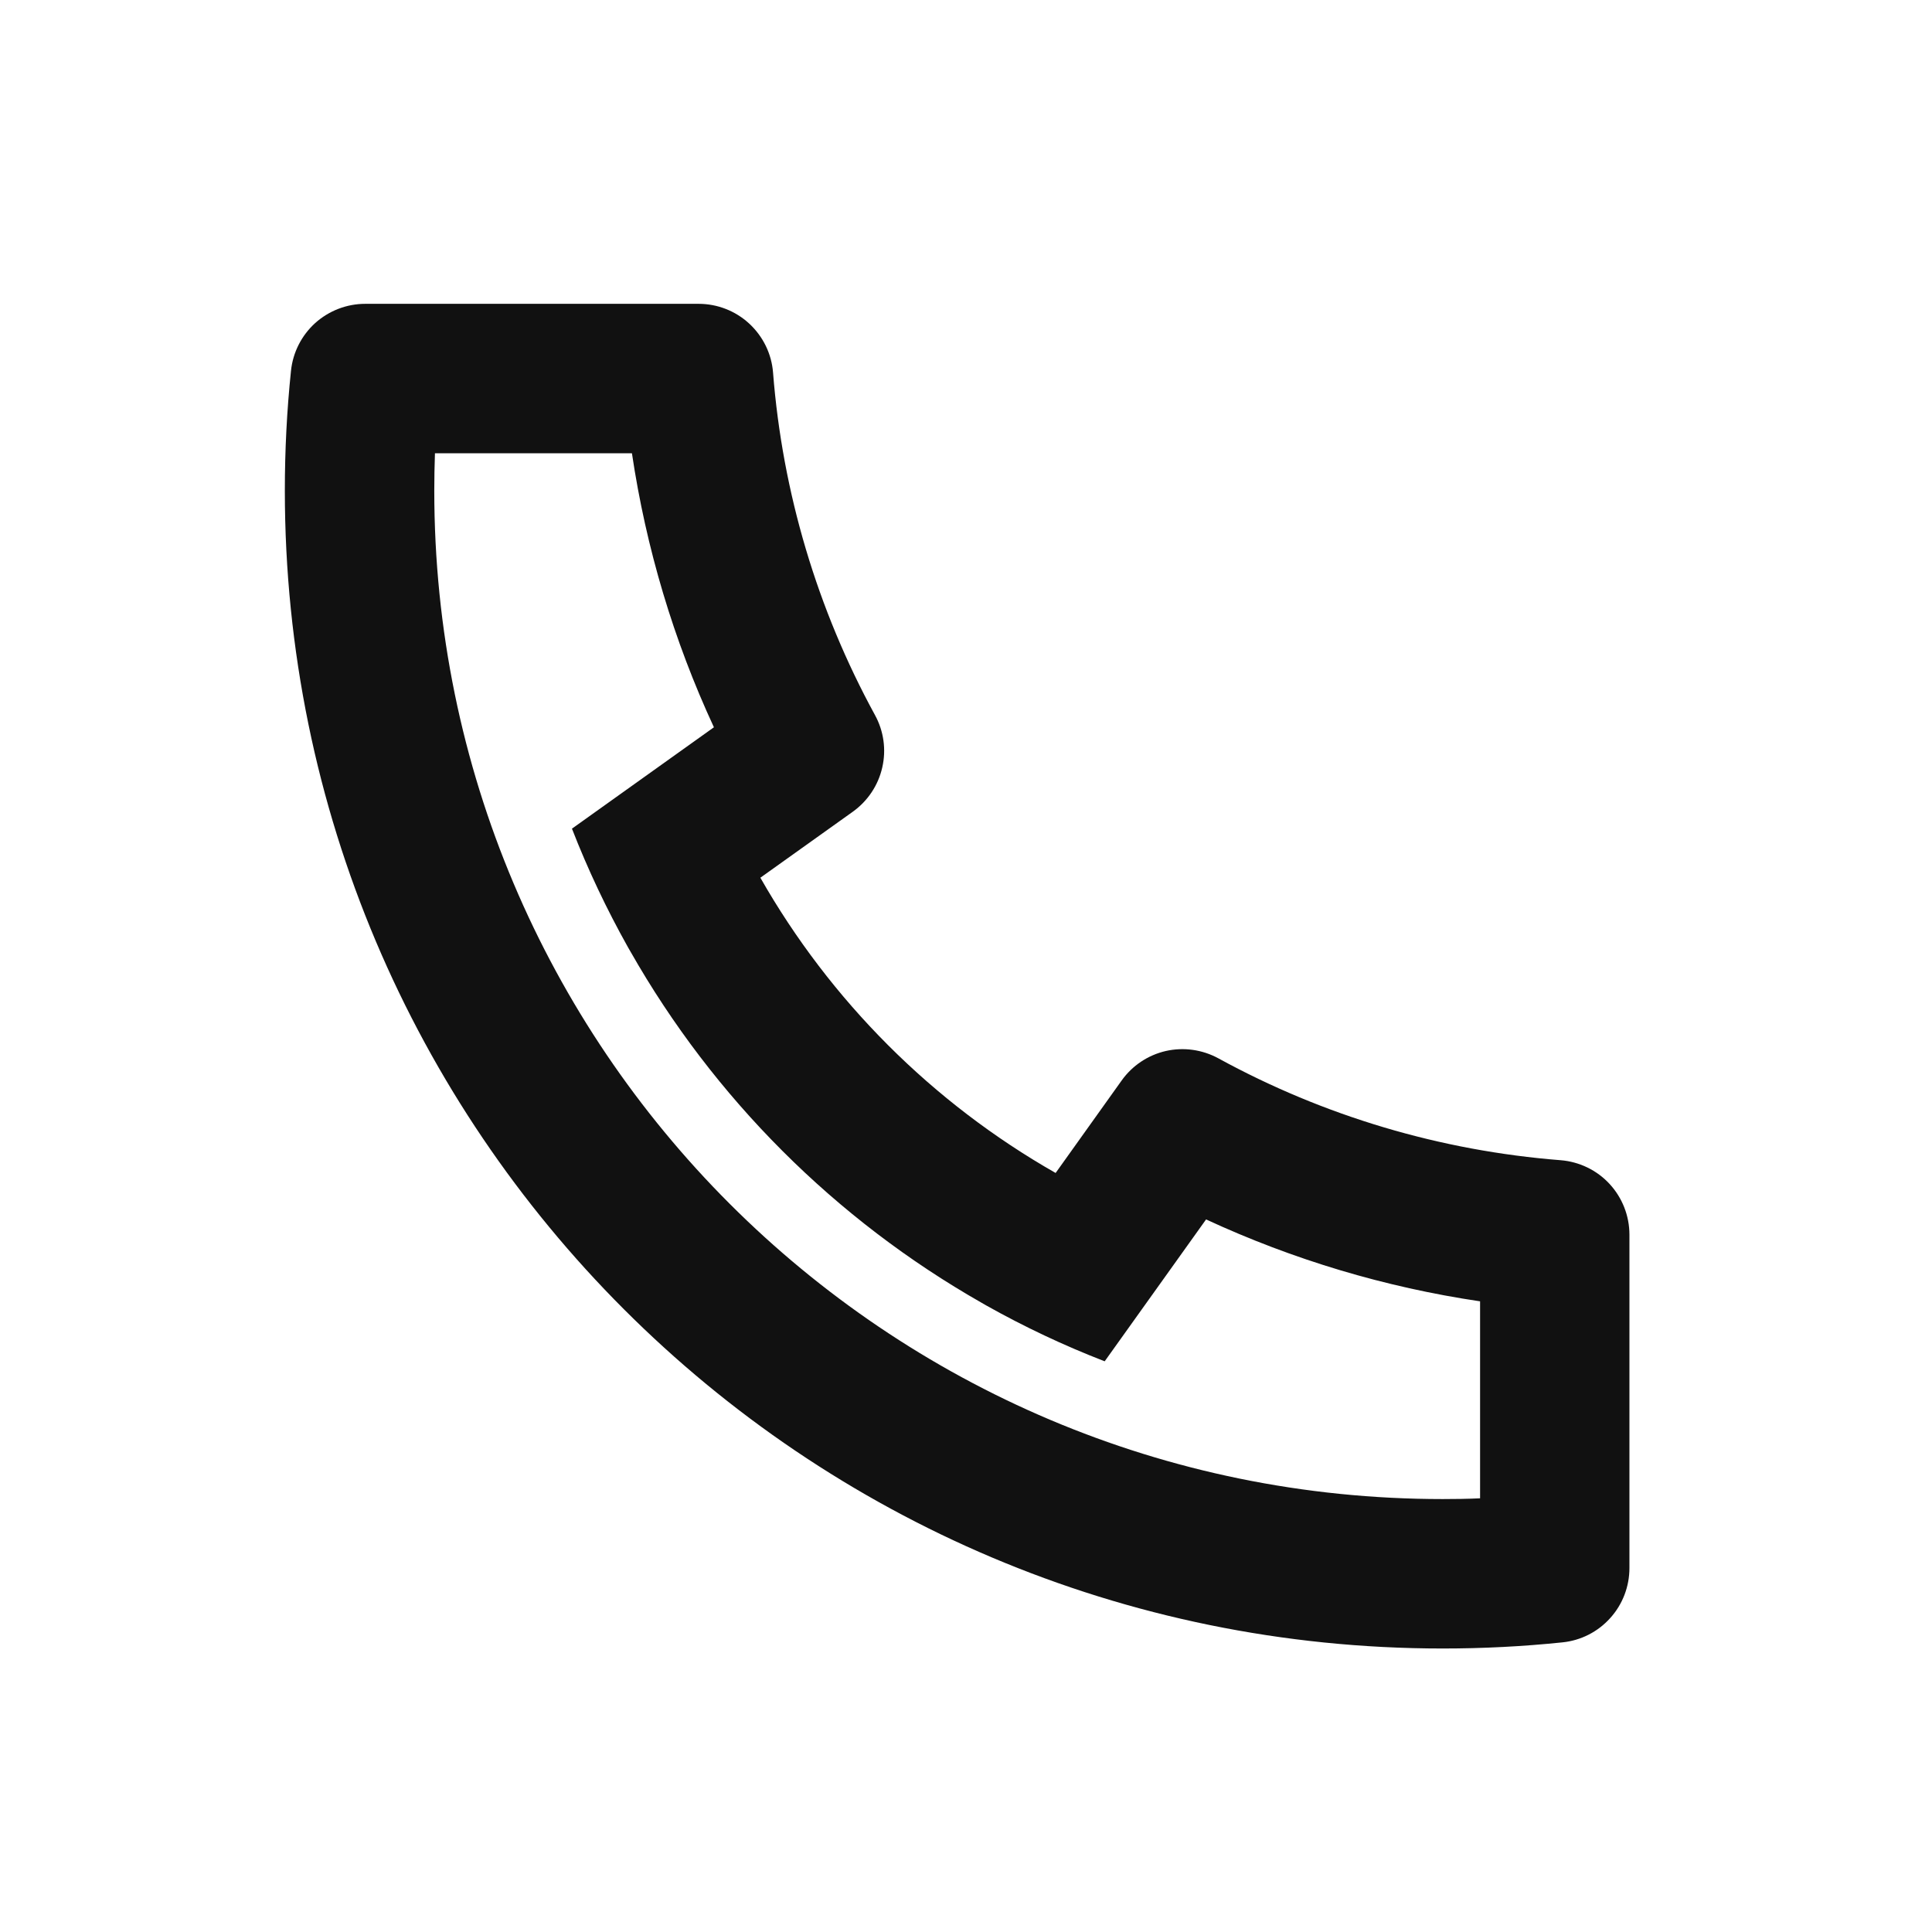 <svg xmlns="http://www.w3.org/2000/svg" width="23" height="23" viewBox="0 0 23 23" fill="none"><path d="M9.052 10.449C9.887 11.915 11.101 13.129 12.567 13.964L13.353 12.863C13.479 12.686 13.666 12.561 13.878 12.512C14.09 12.464 14.313 12.495 14.504 12.599C15.761 13.287 17.15 13.7 18.579 13.812C18.802 13.83 19.011 13.931 19.162 14.095C19.314 14.26 19.398 14.475 19.398 14.699V18.667C19.398 18.887 19.317 19.1 19.169 19.263C19.022 19.427 18.819 19.53 18.6 19.552C18.128 19.601 17.654 19.625 17.175 19.625C9.563 19.625 3.391 13.453 3.391 5.84C3.391 5.362 3.415 4.887 3.464 4.416C3.486 4.197 3.589 3.994 3.752 3.846C3.916 3.699 4.128 3.617 4.348 3.617H8.317C8.54 3.617 8.756 3.701 8.92 3.853C9.084 4.005 9.186 4.213 9.203 4.436C9.315 5.865 9.729 7.254 10.416 8.512C10.521 8.703 10.552 8.925 10.503 9.137C10.455 9.349 10.33 9.536 10.153 9.663L9.052 10.449ZM6.809 9.865L8.499 8.658C8.019 7.623 7.691 6.524 7.523 5.396H5.178C5.173 5.543 5.17 5.692 5.17 5.84C5.169 12.471 10.544 17.846 17.175 17.846C17.324 17.846 17.472 17.844 17.62 17.837V15.492C16.491 15.325 15.393 14.996 14.358 14.517L13.151 16.206C12.665 16.018 12.193 15.795 11.739 15.54L11.687 15.51C9.943 14.517 8.498 13.073 7.506 11.329L7.476 11.277C7.221 10.822 6.998 10.351 6.809 9.865Z" fill="#111111"></path></svg>